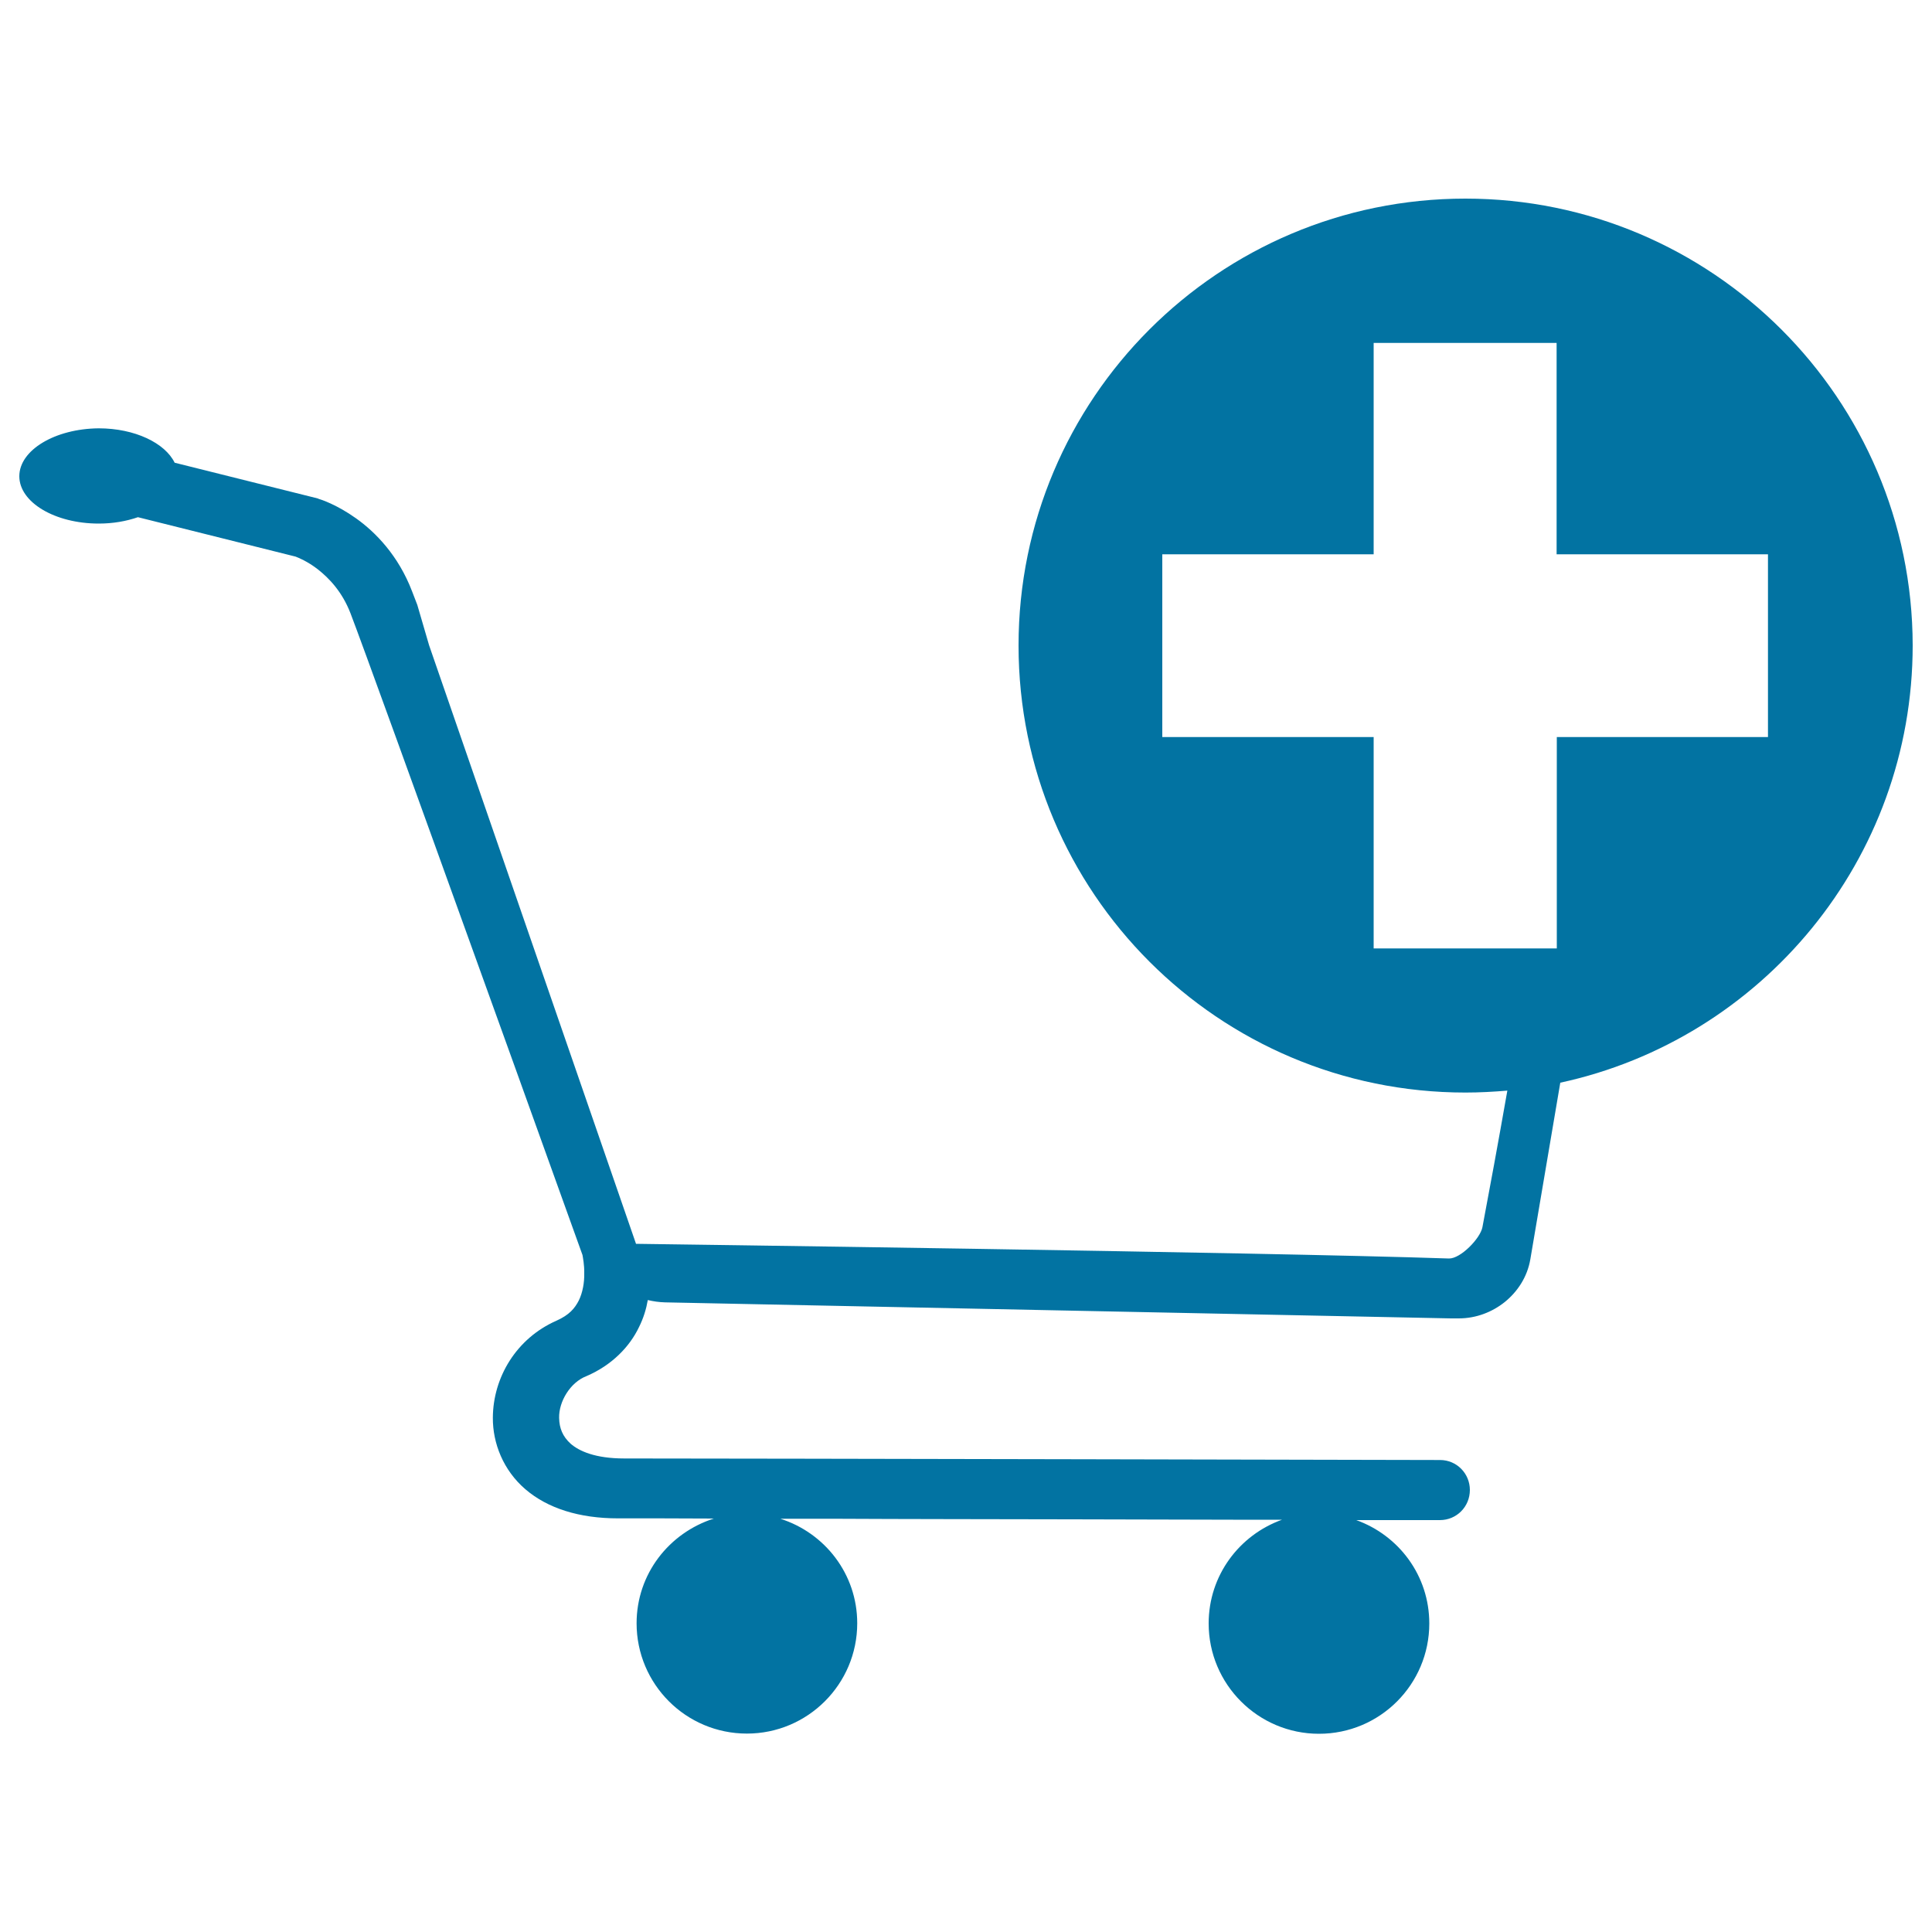 <svg xmlns="http://www.w3.org/2000/svg" viewBox="0 0 1000 1000" style="fill:#0273a2">
<title>Cart with circular plus button SVG icon</title>
<g><path d="M758.5,102.8c-127.8,0-231.3,103.6-231.3,231.3c0,127.8,103.5,231.4,231.3,231.4c7.3,0,14.5-0.4,21.7-1c-4.8,27.3-9.4,52.2-12.9,70.7c-1.1,5.8-11.3,16.3-17.3,16.2c-96.8-3.3-420.8-7.6-420.8-7.6L222.1,334l-6.1-20.9c-1.1-2.9-2.1-5.5-2.7-7c-7.1-18.6-19-30.7-29-37.8c-10.1-7.2-18.3-9.8-19.4-10.1l-0.4-0.2l-74.1-18.5c-5-10.2-20.6-17.8-39.3-17.8C28.4,221.9,10,233,10,246.5C10,260,28.4,271,51.1,271c7.4,0,14.2-1.2,20.3-3.3l81.6,20.4c1.3,0.5,6.1,2.4,11.4,6.5c6,4.7,12.7,11.7,17,22.8c5.7,14.8,35.9,98.3,64.5,177.7c14.4,39.8,28.3,78.6,38.7,107.5c9.1,25.5,15.6,43.2,16.9,47c0.2,1.3,1,5.1,0.9,9.5c0.1,4.7-0.8,9.9-2.8,14c-2.1,4.1-4.9,7.5-11.6,10.5c-20.7,9.1-32.8,29.3-32.9,50.2c-0.1,13.2,5.4,27.2,16.8,37c11.5,9.9,27.9,15.1,48,15.1c5.4,0,13.1,0,22.3,0l27.3,0.1c-23.2,7.4-40,28.7-40,54.2c0,31.5,25.5,57.1,57.1,57.1c31.5,0,57.1-25.6,57.1-57.1c0-25.5-16.8-46.8-39.8-54.1h27.2c38.4,0.2,81.8,0.2,123.6,0.3c29.4,0.1,58,0.1,83.6,0.2h25.3c-22.1,7.9-38,28.8-38,53.7c0,31.5,25.6,57.1,57.1,57.1c31.6,0,57.1-25.6,57.1-57.1c0-24.8-15.8-45.6-37.8-53.5h25.1c9.6,0,15.1,0,15.1,0c1.9,0,3.1,0,3.1,0h0c8.6,0,15.5-6.9,15.5-15.6c0-8.5-6.8-15.5-15.4-15.5c0,0-359.2-0.8-422.3-0.8c-15,0-23.3-3.8-27.7-7.6c-4.2-3.8-5.9-8.1-6-13.4c-0.2-8.5,5.8-18.4,14.1-21.6c13.3-5.7,22.4-15.3,27.2-25.3c2.4-4.8,3.8-9.5,4.6-14.1c2.9,0.7,5.8,1.1,8.9,1.2l406.8,8.3h0.8c0.2,0,0.4,0,0.6,0h1.8h0.8c9.1,0,17.4-3.3,23.9-8.5c6.5-5.3,11.6-12.8,13.2-22.1l15.5-91.4C911.7,537.9,990,445.1,990,334C989.8,206.4,886.2,102.8,758.5,102.8z M915.2,381.5H805.8v109.4H711V381.5H601.6v-94.6H711V177.5h94.7v109.4h109.4V381.5z"/></g>
</svg>